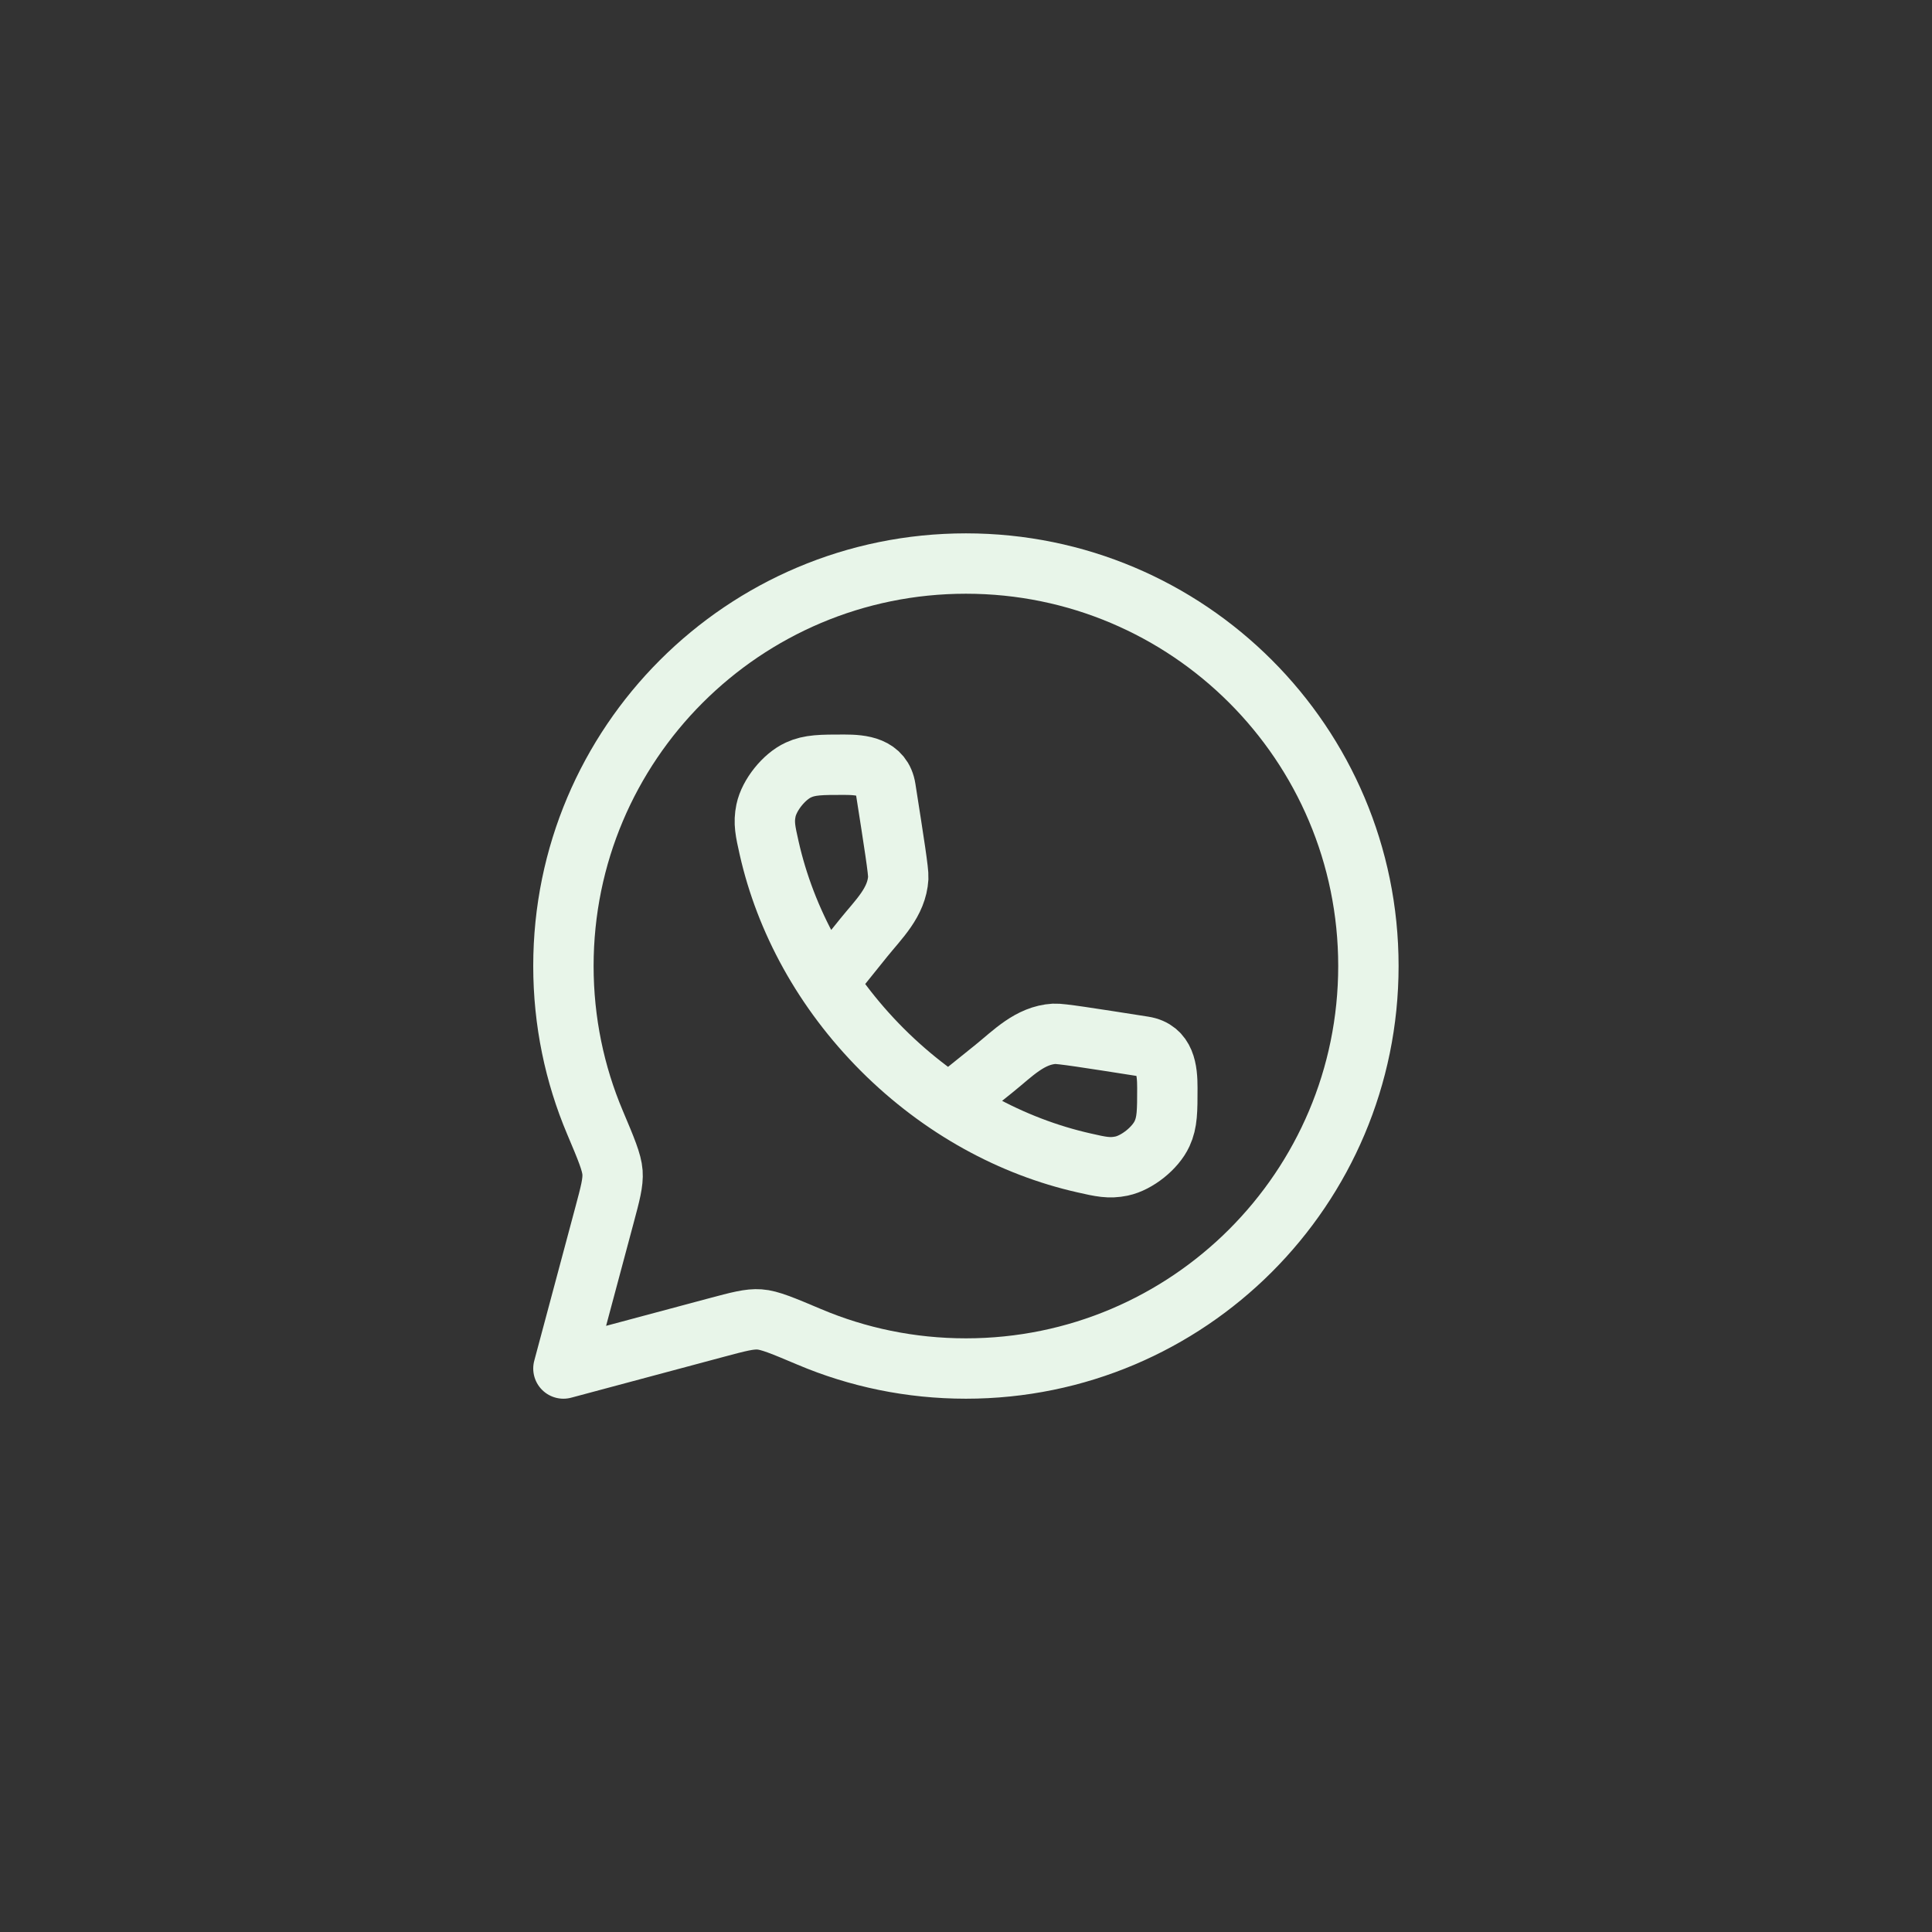 <?xml version="1.0" encoding="UTF-8"?> <svg xmlns="http://www.w3.org/2000/svg" width="32" height="32" viewBox="0 0 32 32" fill="none"><rect x="0" y="0" width="32" height="32" fill="#333333" stroke="none"/><path d="M15.999 22.667C19.681 22.667 22.665 19.682 22.665 16C22.665 12.318 19.681 9.334 15.999 9.334C12.317 9.334 9.332 12.318 9.332 16C9.332 16.919 9.518 17.795 9.855 18.592C10.041 19.032 10.133 19.252 10.145 19.419C10.157 19.585 10.108 19.768 10.01 20.134L9.332 22.667L11.864 21.989C12.231 21.891 12.414 21.842 12.58 21.854C12.746 21.865 12.967 21.958 13.407 22.144C14.204 22.481 15.079 22.667 15.999 22.667Z" stroke="#E8F5E9" stroke-linejoin="round"></path><path d="M13.727 16.251L14.307 15.53C14.552 15.226 14.855 14.943 14.878 14.539C14.884 14.437 14.812 13.978 14.668 13.06C14.612 12.699 14.275 12.666 13.983 12.666C13.603 12.666 13.413 12.666 13.225 12.753C12.986 12.862 12.741 13.168 12.687 13.425C12.645 13.628 12.677 13.768 12.74 14.048C13.008 15.236 13.638 16.41 14.614 17.387C15.591 18.363 16.765 18.993 17.953 19.261C18.233 19.325 18.373 19.356 18.576 19.314C18.833 19.26 19.139 19.015 19.248 18.776C19.335 18.588 19.335 18.398 19.335 18.018C19.335 17.726 19.302 17.389 18.941 17.333C18.024 17.189 17.565 17.117 17.462 17.123C17.058 17.147 16.775 17.449 16.471 17.694L15.75 18.274" stroke="#E8F5E9"></path></svg> 